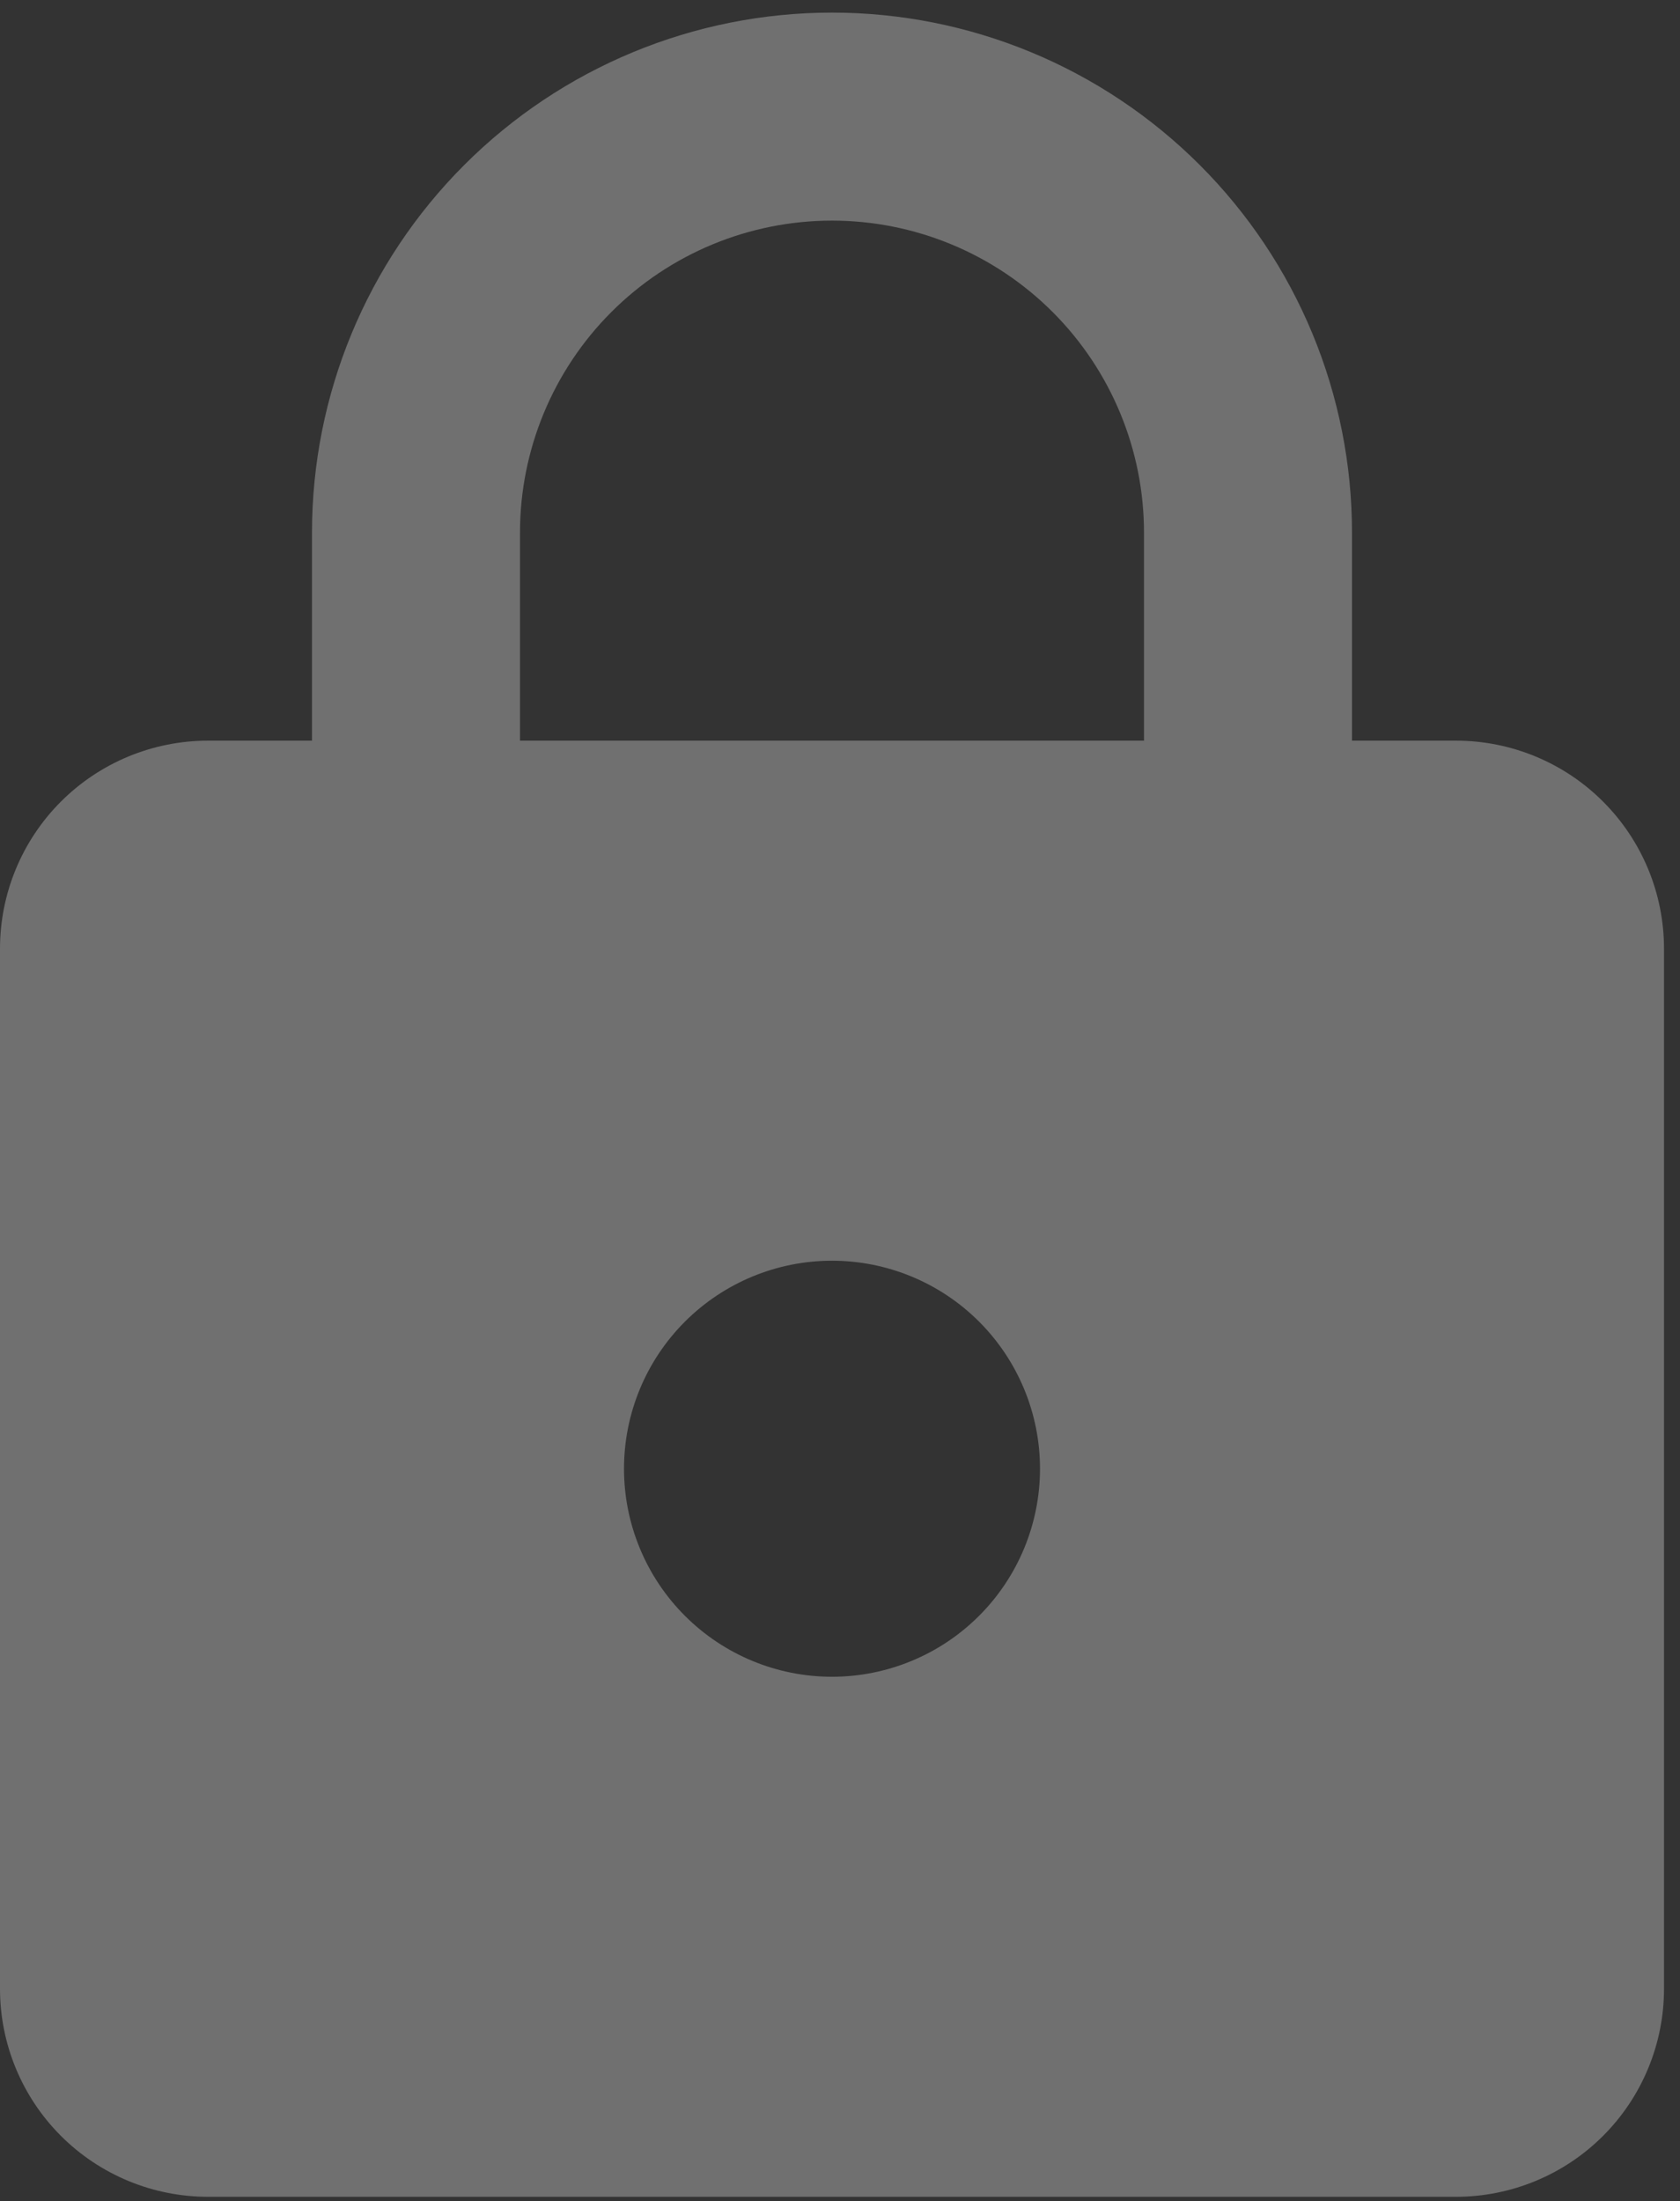 <svg width="100" height="131" viewBox="0 0 100 131" fill="none" xmlns="http://www.w3.org/2000/svg">
<rect x="0" y="0" width="100" height="131" fill="#333333" stroke="none"/>
<path d="M49.524 99.798C52.807 99.798 55.957 98.493 58.279 96.171C60.6 93.849 61.905 90.7 61.905 87.417C61.905 84.133 60.6 80.984 58.279 78.662C55.957 76.34 52.807 75.036 49.524 75.036C46.24 75.036 43.091 76.34 40.769 78.662C38.447 80.984 37.143 84.133 37.143 87.417C37.143 90.7 38.447 93.849 40.769 96.171C43.091 98.493 46.24 99.798 49.524 99.798ZM86.667 44.083C89.95 44.083 93.099 45.388 95.421 47.71C97.743 50.032 99.048 53.181 99.048 56.464V118.369C99.048 121.653 97.743 124.802 95.421 127.124C93.099 129.446 89.95 130.75 86.667 130.75H12.381C9.097 130.75 5.948 129.446 3.626 127.124C1.304 124.802 0 121.653 0 118.369V56.464C0 53.181 1.304 50.032 3.626 47.71C5.948 45.388 9.097 44.083 12.381 44.083H18.571V31.702C18.571 23.493 21.832 15.62 27.637 9.816C33.442 4.011 41.315 0.75 49.524 0.75C53.589 0.75 57.614 1.551 61.369 3.106C65.124 4.662 68.536 6.942 71.41 9.816C74.285 12.69 76.565 16.102 78.12 19.857C79.676 23.613 80.476 27.638 80.476 31.702V44.083H86.667ZM49.524 13.131C44.598 13.131 39.875 15.088 36.392 18.57C32.909 22.053 30.952 26.777 30.952 31.702V44.083H68.095V31.702C68.095 26.777 66.139 22.053 62.656 18.57C59.173 15.088 54.449 13.131 49.524 13.131Z" fill="white" fill-opacity="0.3"/>
</svg>
